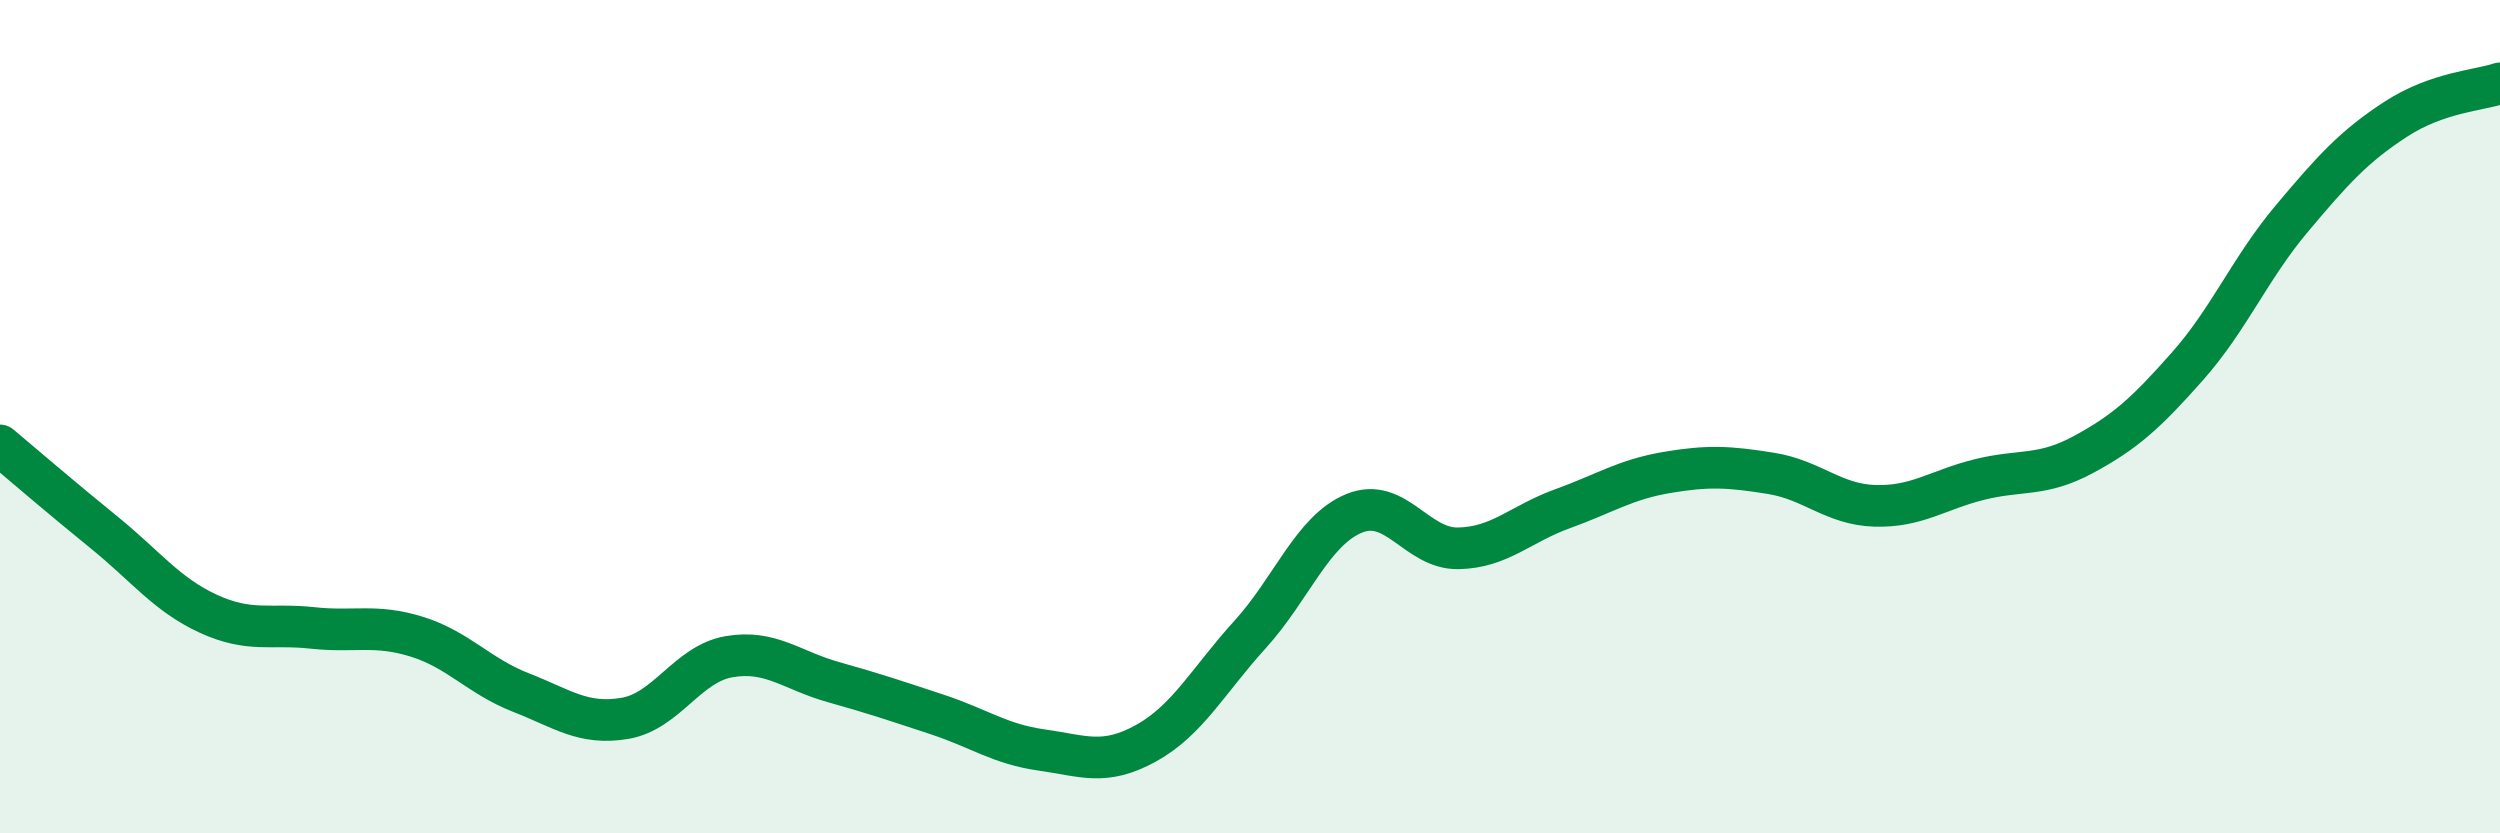 
    <svg width="60" height="20" viewBox="0 0 60 20" xmlns="http://www.w3.org/2000/svg">
      <path
        d="M 0,10.69 C 0.5,11.11 1.5,11.97 2.5,12.78 C 3.5,13.59 4,14.27 5,14.73 C 6,15.19 6.5,14.96 7.5,15.07 C 8.5,15.18 9,14.97 10,15.28 C 11,15.59 11.5,16.23 12.5,16.62 C 13.5,17.01 14,17.41 15,17.24 C 16,17.07 16.5,15.93 17.5,15.76 C 18.5,15.59 19,16.09 20,16.37 C 21,16.65 21.5,16.82 22.5,17.15 C 23.5,17.48 24,17.86 25,18 C 26,18.14 26.5,18.39 27.5,17.84 C 28.5,17.29 29,16.33 30,15.23 C 31,14.13 31.5,12.73 32.5,12.32 C 33.5,11.91 34,13.18 35,13.16 C 36,13.14 36.5,12.57 37.5,12.21 C 38.5,11.85 39,11.51 40,11.34 C 41,11.17 41.5,11.2 42.5,11.36 C 43.5,11.52 44,12.11 45,12.14 C 46,12.17 46.5,11.76 47.5,11.51 C 48.5,11.26 49,11.45 50,10.91 C 51,10.37 51.5,9.92 52.5,8.79 C 53.5,7.66 54,6.44 55,5.25 C 56,4.06 56.5,3.51 57.5,2.86 C 58.5,2.21 59.5,2.17 60,2L60 20L0 20Z"
        fill="#008740"
        opacity="0.1"
        stroke-linecap="round"
        stroke-linejoin="round"
      />
      <path
        d="M 0,10.69 C 0.5,11.11 1.5,11.97 2.5,12.78 C 3.5,13.59 4,14.27 5,14.73 C 6,15.19 6.5,14.96 7.5,15.07 C 8.5,15.18 9,14.97 10,15.28 C 11,15.59 11.5,16.23 12.5,16.62 C 13.5,17.01 14,17.41 15,17.24 C 16,17.07 16.5,15.93 17.5,15.76 C 18.5,15.59 19,16.09 20,16.37 C 21,16.65 21.5,16.82 22.5,17.15 C 23.5,17.48 24,17.86 25,18 C 26,18.14 26.5,18.39 27.5,17.84 C 28.5,17.29 29,16.33 30,15.23 C 31,14.13 31.5,12.73 32.5,12.32 C 33.5,11.91 34,13.18 35,13.16 C 36,13.14 36.5,12.57 37.5,12.21 C 38.5,11.85 39,11.51 40,11.34 C 41,11.17 41.5,11.2 42.5,11.36 C 43.5,11.52 44,12.11 45,12.14 C 46,12.17 46.5,11.76 47.5,11.51 C 48.5,11.26 49,11.45 50,10.91 C 51,10.37 51.5,9.92 52.5,8.79 C 53.5,7.66 54,6.44 55,5.25 C 56,4.06 56.5,3.51 57.5,2.86 C 58.5,2.21 59.5,2.17 60,2"
        stroke="#008740"
        stroke-width="1"
        fill="none"
        stroke-linecap="round"
        stroke-linejoin="round"
      />
    </svg>
  